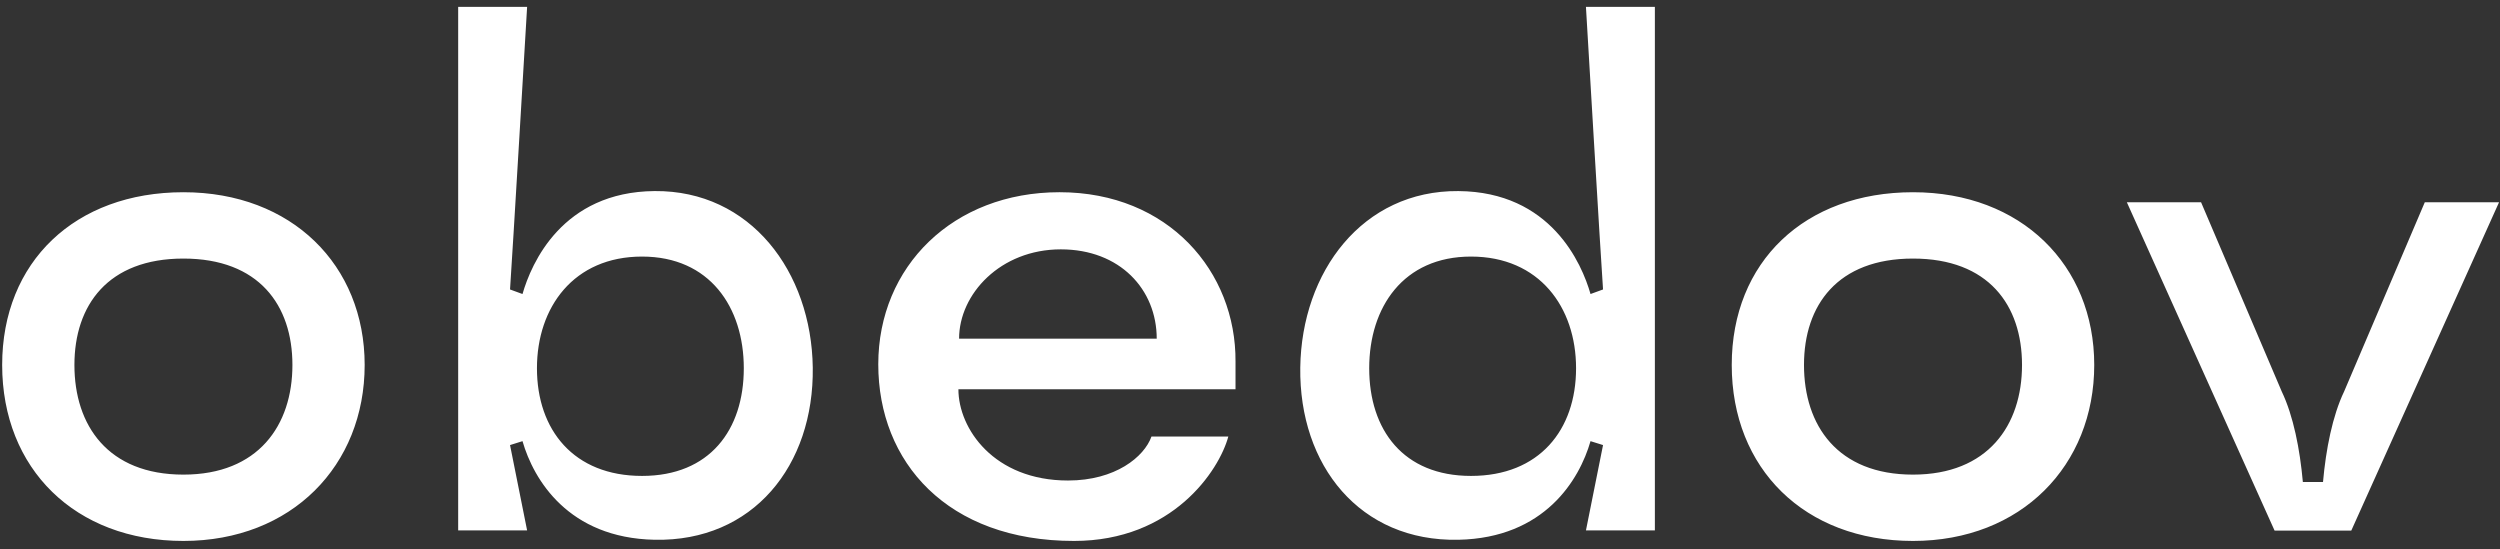 <?xml version="1.0" encoding="UTF-8"?> <svg xmlns="http://www.w3.org/2000/svg" width="223" height="49" viewBox="0 0 223 49" fill="none"><rect x="0" y="0" width="223" height="49" fill="#333333" stroke="none"/> <path fill-rule="evenodd" clip-rule="evenodd" d="M140.585 32.847C140.585 27.401 137.305 22.886 131.213 22.886C125.179 22.886 122.133 27.401 122.133 32.847C122.133 38.355 125.179 42.452 131.213 42.452C137.305 42.452 140.585 38.355 140.585 32.847ZM141.466 0.615H147.615V47.314H141.466L142.991 39.7L141.875 39.351C140.889 42.784 137.789 47.991 130.09 48.147C121.304 48.328 115.869 41.517 115.984 32.787C116.102 24.238 121.54 16.971 130.09 17.044C138.33 17.11 141.095 23.495 141.875 26.227L142.991 25.82C142.803 23.248 141.466 0.615 141.466 0.615ZM94.627 22.242C99.901 22.242 103.18 25.819 103.18 30.212H85.55C85.55 26.227 89.24 22.242 94.627 22.242ZM94.508 17.146C85.021 17.146 78.342 23.767 78.342 32.494C78.342 41.222 84.493 48.252 95.8 48.252C104.586 48.252 108.742 41.985 109.567 38.938H102.712C102.068 40.752 99.491 42.862 95.27 42.862C88.652 42.862 85.49 38.233 85.49 34.721H110.208V32.262C110.267 24.237 104.234 17.146 94.508 17.146ZM26.084 32.556C26.084 37.942 23.039 42.336 16.361 42.336C9.625 42.336 6.638 37.942 6.638 32.556C6.638 27.227 9.625 23.064 16.361 23.064C23.098 23.064 26.084 27.227 26.084 32.556ZM32.528 32.555C32.528 23.652 26.026 17.147 16.361 17.147C6.695 17.147 0.193 23.357 0.193 32.555C0.193 41.806 6.695 48.252 16.361 48.252C26.026 48.252 32.528 41.516 32.528 32.555ZM66.347 32.847C66.347 38.355 63.303 42.452 57.271 42.452C51.178 42.452 47.896 38.355 47.896 32.847C47.896 27.401 51.178 22.886 57.271 22.886C63.303 22.886 66.347 27.401 66.347 32.847ZM46.607 26.227L45.495 25.82C45.68 23.248 47.019 0.615 47.019 0.615H40.869V47.313H47.019L45.495 39.7L46.607 39.351C47.596 42.784 50.696 47.991 58.391 48.147C67.179 48.328 72.615 41.517 72.499 32.787C72.382 24.238 66.945 16.971 58.391 17.043C50.15 17.111 47.389 23.495 46.607 26.227ZM170.639 42.336C177.317 42.336 180.364 37.942 180.364 32.556C180.364 27.227 177.379 23.064 170.639 23.064C163.903 23.064 160.916 27.227 160.916 32.556C160.916 37.942 163.903 42.336 170.639 42.336ZM170.639 17.147C180.304 17.147 186.806 23.652 186.806 32.555C186.806 41.516 180.304 48.252 170.639 48.252C160.976 48.252 154.471 41.806 154.471 32.555C154.471 23.357 160.976 17.147 170.639 17.147ZM209.097 34.917L216.292 18.042H222.915L209.733 47.332H202.894L189.715 18.042H196.335L203.529 34.917C204.57 37.09 205.154 40.082 205.415 42.997H207.212C207.47 40.082 208.057 37.09 209.097 34.917Z" fill="white"></path> </svg> 